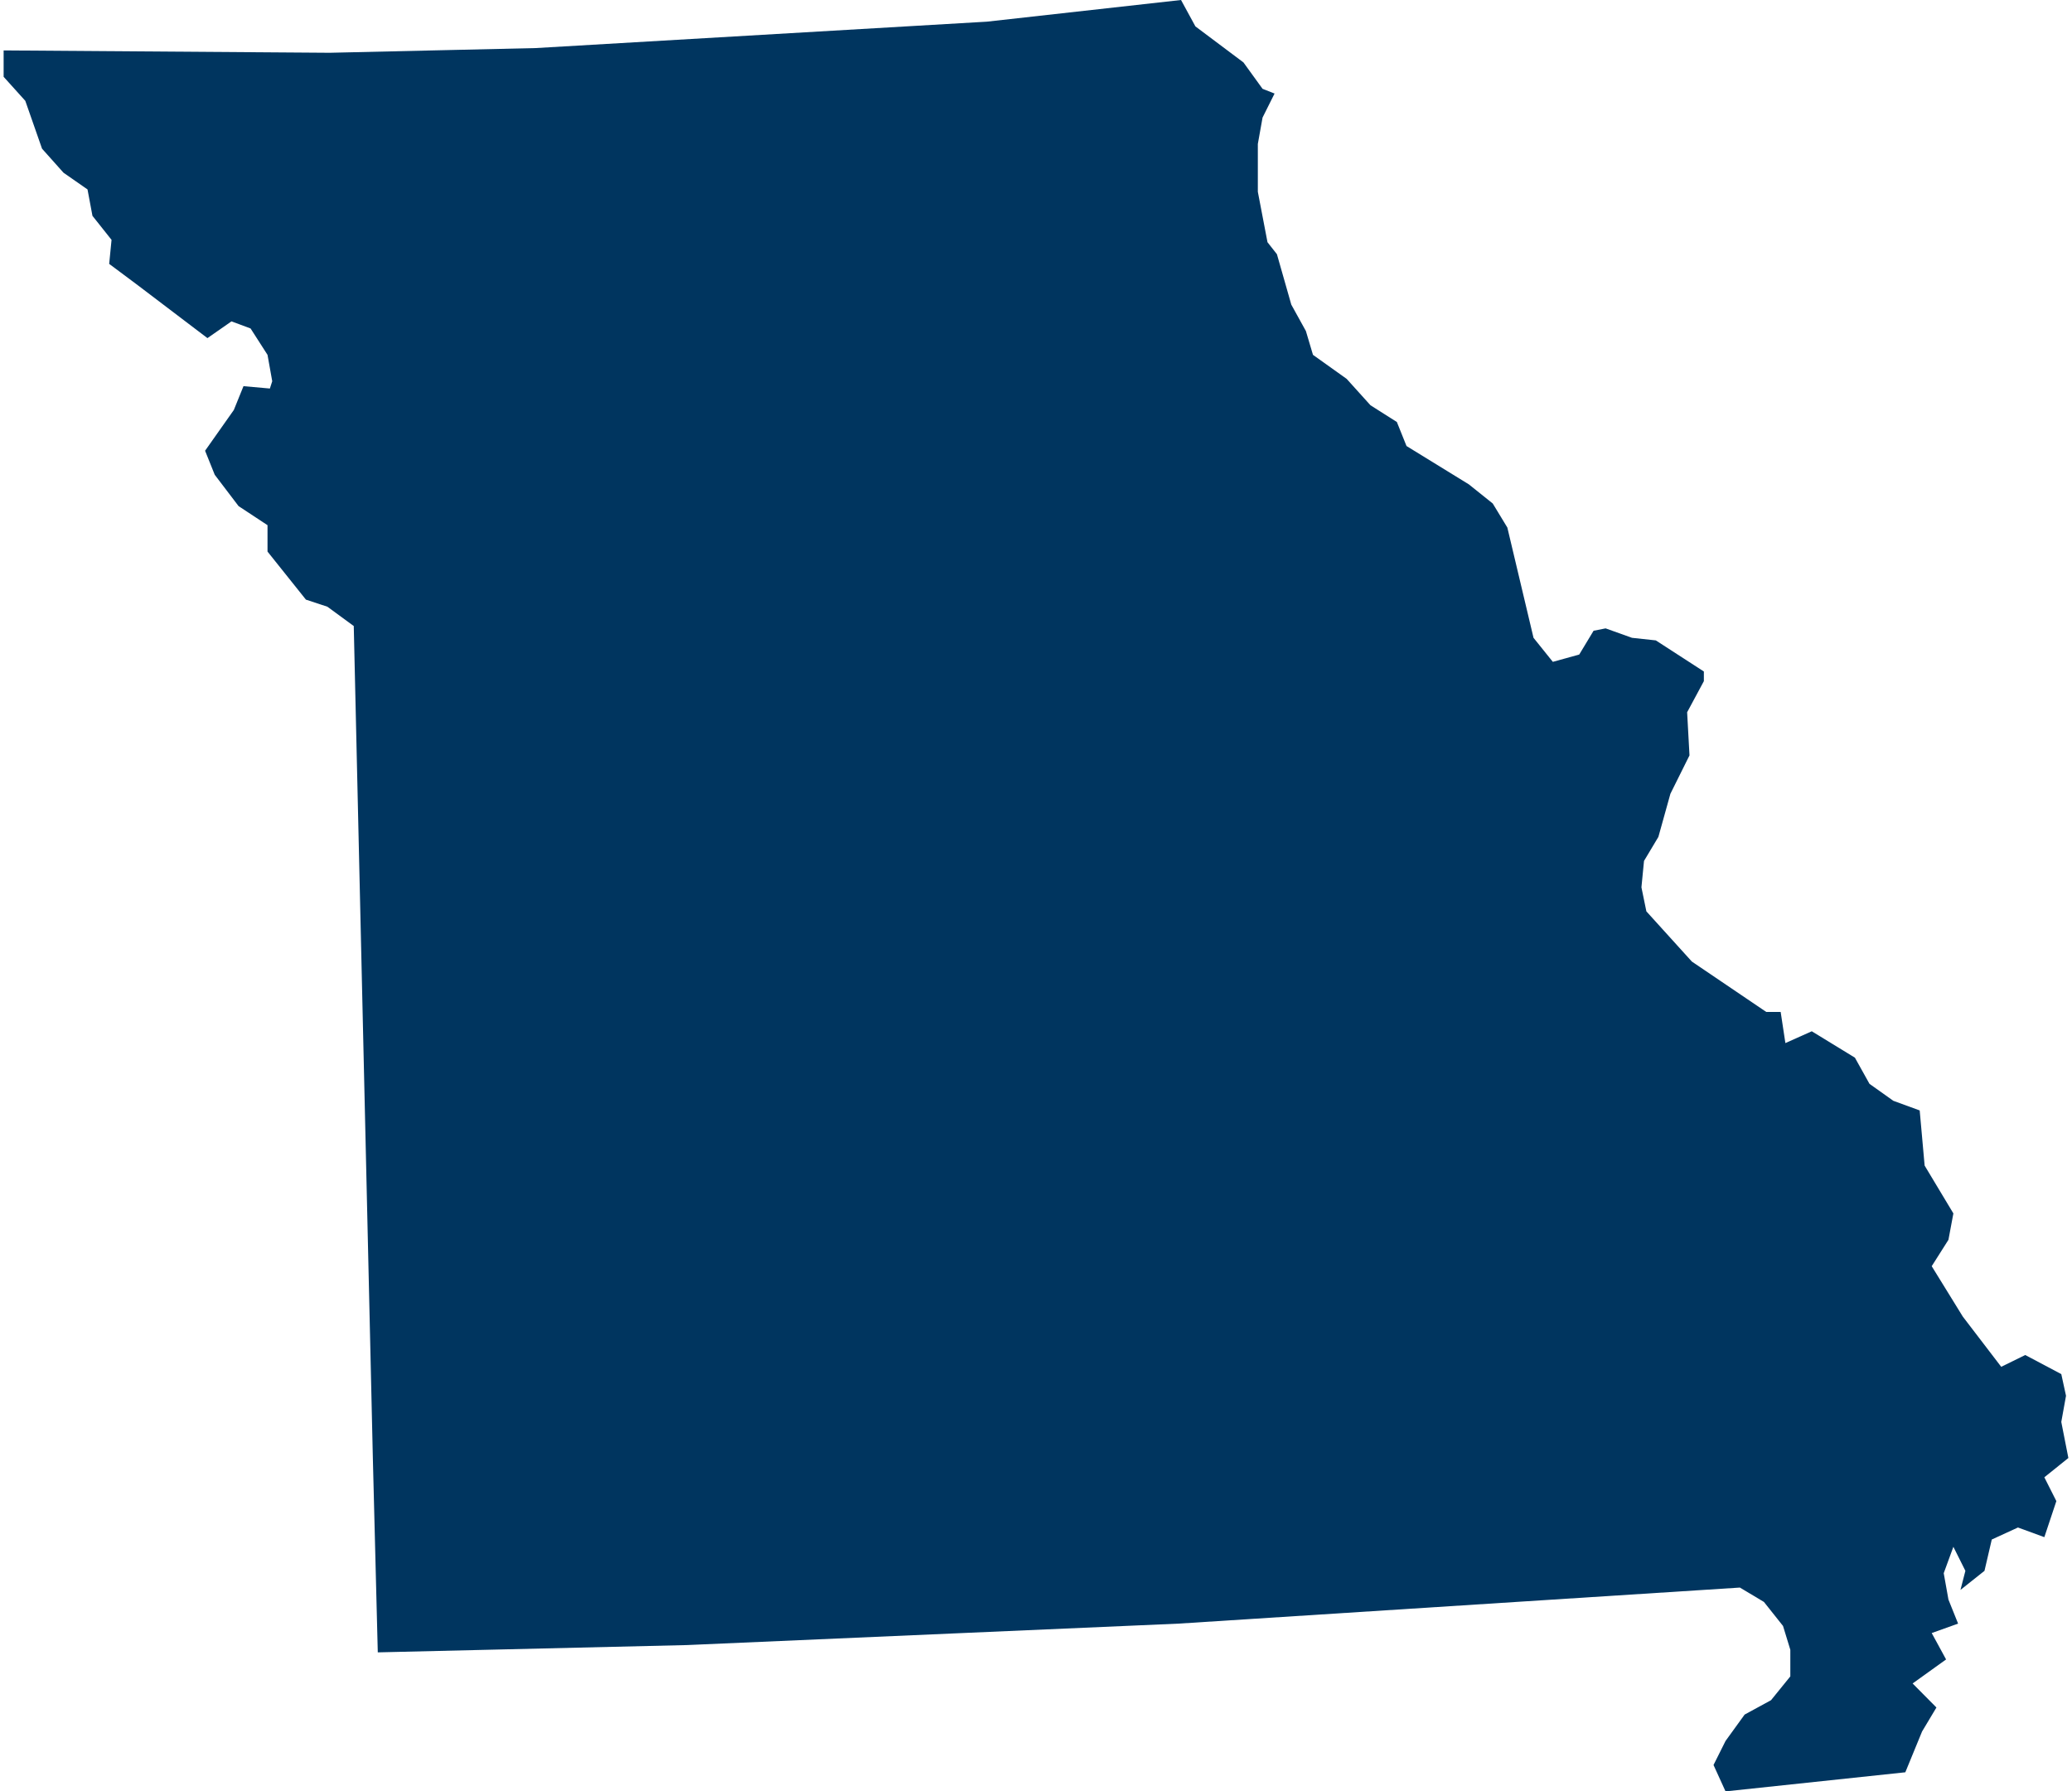 <?xml version="1.0" encoding="UTF-8"?><svg xmlns="http://www.w3.org/2000/svg" id="Layer_2679a3f50dde1b" data-name="Layer 2" viewBox="0 0 96.24 83.5" aria-hidden="true" style="fill:url(#CerosGradient_id471e358a6);" width="96px" height="83px">
  <defs><linearGradient class="cerosgradient" data-cerosgradient="true" id="CerosGradient_id471e358a6" gradientUnits="userSpaceOnUse" x1="50%" y1="100%" x2="50%" y2="0%"><stop offset="0%" stop-color="#00355F"/><stop offset="100%" stop-color="#00355F"/></linearGradient><linearGradient/>
    <style>
      .cls-1-679a3f50dde1b{
        fill: #ececed;
      }
    </style>
  </defs>
  <g id="Gray_Map_base679a3f50dde1b" data-name="Gray Map base">
    <polyline class="cls-1-679a3f50dde1b" points="0 2.35 15.2 2.46 24.81 2.24 45.83 1.01 54.88 0 55.55 1.23 57.79 2.91 58.68 4.14 59.24 4.36 58.68 5.48 58.46 6.71 58.46 8.94 58.91 11.29 59.35 11.85 60.02 14.2 60.7 15.43 61.03 16.54 62.6 17.66 63.71 18.89 64.94 19.67 65.39 20.79 68.3 22.58 69.41 23.47 70.09 24.59 71.31 29.73 72.21 30.85 73.44 30.51 74.11 29.4 74.67 29.29 75.9 29.73 77.01 29.85 79.25 31.3 79.25 31.75 78.47 33.2 78.58 35.21 77.69 37 77.13 39.01 76.46 40.13 76.34 41.36 76.57 42.48 78.69 44.82 82.16 47.17 82.83 47.17 83.05 48.62 84.28 48.07 86.29 49.3 86.97 50.52 88.08 51.31 89.31 51.76 89.54 54.33 90.88 56.56 90.65 57.79 89.87 59.02 91.32 61.37 93.11 63.71 94.23 63.16 95.91 64.05 96.13 65.06 95.91 66.28 96.24 67.96 95.12 68.86 95.68 69.97 95.12 71.65 93.89 71.2 92.67 71.76 92.33 73.22 91.21 74.11 91.44 73.22 90.88 72.1 90.43 73.33 90.65 74.56 91.1 75.68 89.87 76.12 90.54 77.35 88.98 78.47 90.09 79.59 89.42 80.71 88.64 82.61 80.26 83.5 79.7 82.27 80.26 81.15 81.15 79.92 82.38 79.25 83.28 78.14 83.28 76.9 82.94 75.79 82.05 74.67 80.93 74 54.77 75.68 31.85 76.68 17.44 77.02 17.21 67.96 16.32 29.18 15.09 28.28 14.09 27.95 12.3 25.71 12.3 24.48 10.95 23.59 9.84 22.13 9.39 21.01 10.73 19.11 11.18 18 12.41 18.11 12.52 17.77 12.3 16.54 11.51 15.31 10.62 14.98 9.5 15.76 6.26 13.3 4.92 12.3 5.03 11.18 4.14 10.06 3.91 8.83 2.79 8.05 1.79 6.93 1.01 4.7 0 3.58 0 2.35" style="fill:url(#CerosGradient_id471e358a6);"/>
  </g>
</svg>